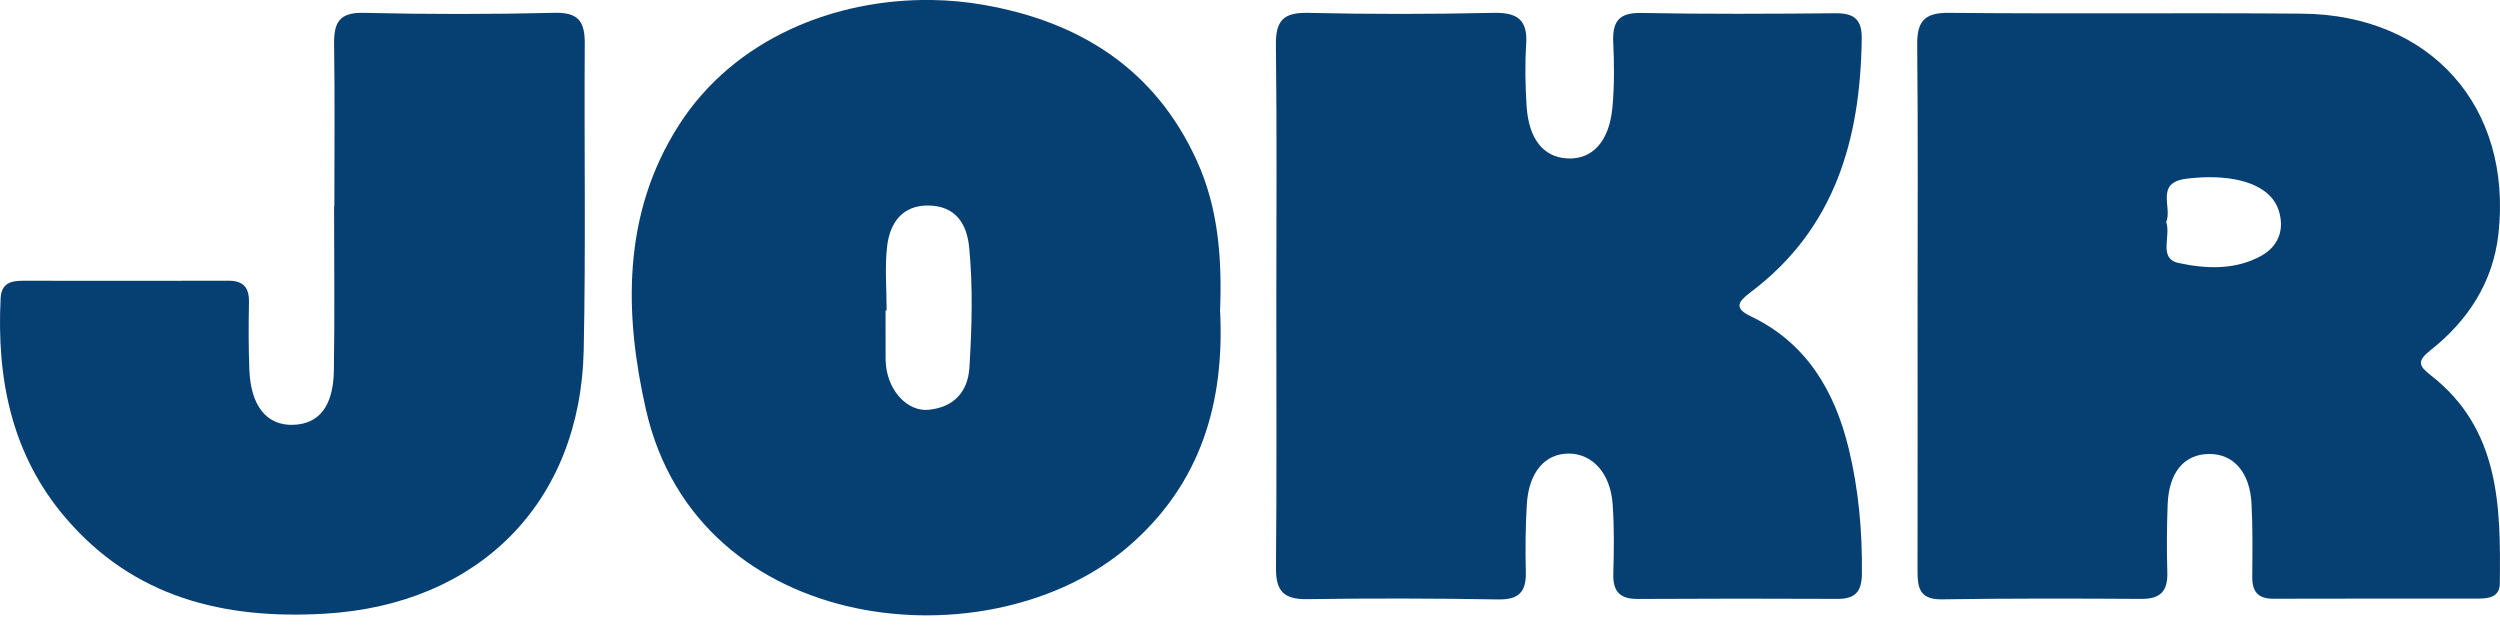 <svg width="124" height="31" viewBox="0 0 124 31" fill="none" xmlns="http://www.w3.org/2000/svg">
<g clip-path="url(#clip0_6114_960)">
<path d="M96.667 0.637C95.424 0.625 95.081 1.078 95.093 2.244C95.138 6.57 95.111 10.898 95.112 15.226C95.113 19.553 95.116 23.88 95.109 28.207C95.108 29.041 95.127 29.745 96.304 29.727C99.61 29.677 102.917 29.685 106.223 29.705C107.171 29.711 107.527 29.302 107.499 28.383C107.465 27.266 107.475 26.146 107.515 25.029C107.572 23.433 108.328 22.531 109.562 22.517C110.772 22.503 111.594 23.414 111.675 24.976C111.739 26.189 111.722 27.407 111.712 28.622C111.707 29.343 112 29.699 112.748 29.697C116.151 29.686 119.554 29.693 122.958 29.689C123.474 29.688 123.984 29.596 123.991 28.939C124.035 25.106 123.997 21.287 120.565 18.613C119.96 18.142 119.867 17.91 120.57 17.356C122.421 15.895 123.66 13.98 123.923 11.596C124.619 5.29 120.551 0.728 114.17 0.677C108.336 0.63 102.5 0.694 96.667 0.637ZM109.515 8.79C111.362 8.767 112.682 9.355 113.025 10.437C113.331 11.405 112.997 12.219 112.165 12.684C110.878 13.405 109.406 13.338 108.053 13.043C107.04 12.822 107.688 11.711 107.445 11.013C107.756 10.284 106.879 9.06 108.438 8.866C108.813 8.819 109.173 8.794 109.515 8.79Z" fill="#063F71"/>
<path fill-rule="evenodd" clip-rule="evenodd" d="M63.306 15.057C63.306 10.777 63.339 6.498 63.285 2.218C63.27 1.013 63.67 0.611 64.881 0.638C67.943 0.709 71.009 0.705 74.072 0.638C75.253 0.612 75.777 0.967 75.699 2.195C75.634 3.211 75.654 4.239 75.719 5.257C75.823 6.896 76.553 7.795 77.733 7.858C78.973 7.925 79.82 7.028 79.977 5.324C80.075 4.262 80.067 3.184 80.017 2.118C79.97 1.094 80.269 0.621 81.402 0.643C84.61 0.704 87.821 0.686 91.031 0.658C91.941 0.65 92.354 0.937 92.342 1.912C92.279 6.891 91.025 11.339 86.833 14.492C86.195 14.972 85.993 15.285 86.847 15.693C89.621 17.019 91.007 19.419 91.696 22.25C92.189 24.28 92.375 26.369 92.35 28.474C92.34 29.341 92.019 29.708 91.15 29.704C87.843 29.687 84.536 29.69 81.228 29.708C80.367 29.713 79.998 29.356 80.02 28.483C80.051 27.317 80.071 26.145 79.985 24.984C79.872 23.461 78.975 22.499 77.811 22.497C76.628 22.495 75.825 23.427 75.73 25.017C75.663 26.133 75.654 27.254 75.681 28.371C75.705 29.352 75.339 29.75 74.311 29.732C71.15 29.678 67.988 29.671 64.827 29.718C63.69 29.735 63.279 29.321 63.289 28.188C63.328 23.811 63.305 19.434 63.306 15.057Z" fill="#063F71"/>
<path d="M46.195 -0C41.455 -0.064 36.441 1.882 33.674 6.204C30.841 10.629 30.966 15.586 32.037 20.309C34.602 31.618 49.184 33.014 56.026 27.056C59.581 23.961 60.746 19.947 60.516 15.399C60.614 12.853 60.439 10.342 59.367 7.982C57.295 3.419 53.559 1.075 48.783 0.24C47.941 0.092 47.073 0.011 46.195 -0ZM46.075 10.194C47.369 10.223 47.952 11.058 48.07 12.264C48.264 14.248 48.204 16.236 48.084 18.221C48.01 19.459 47.286 20.199 46.074 20.324C45.025 20.433 44.09 19.416 43.948 18.16C43.932 18.016 43.925 17.87 43.925 17.724C43.923 16.949 43.924 16.173 43.924 15.398C43.942 15.398 43.959 15.398 43.977 15.398C43.977 14.332 43.88 13.255 44.003 12.204C44.139 11.051 44.764 10.166 46.075 10.194Z" fill="#063F71"/>
<path fill-rule="evenodd" clip-rule="evenodd" d="M16.584 10.219C16.584 7.545 16.612 4.871 16.571 2.198C16.555 1.132 16.818 0.608 18.041 0.637C21.199 0.712 24.361 0.711 27.52 0.636C28.732 0.607 29.012 1.117 29.004 2.188C28.97 7.244 29.058 12.302 28.952 17.356C28.793 24.949 23.738 29.99 16.117 30.439C11.102 30.734 6.625 29.636 3.246 25.678C0.578 22.554 -0.173 18.795 0.032 14.784C0.069 14.059 0.529 13.925 1.121 13.925C4.524 13.927 7.927 13.933 11.33 13.924C12.078 13.922 12.363 14.268 12.349 14.996C12.326 16.114 12.325 17.233 12.369 18.35C12.44 20.144 13.233 21.111 14.536 21.072C15.819 21.033 16.531 20.159 16.56 18.386C16.604 15.664 16.571 12.941 16.571 10.219C16.575 10.219 16.58 10.219 16.584 10.219Z" fill="#063F71"/>
</g>
<defs>
<clipPath id="clip0_6114_960">
<rect width="124" height="30.524" fill="white"/>
</clipPath>
</defs>
</svg>
